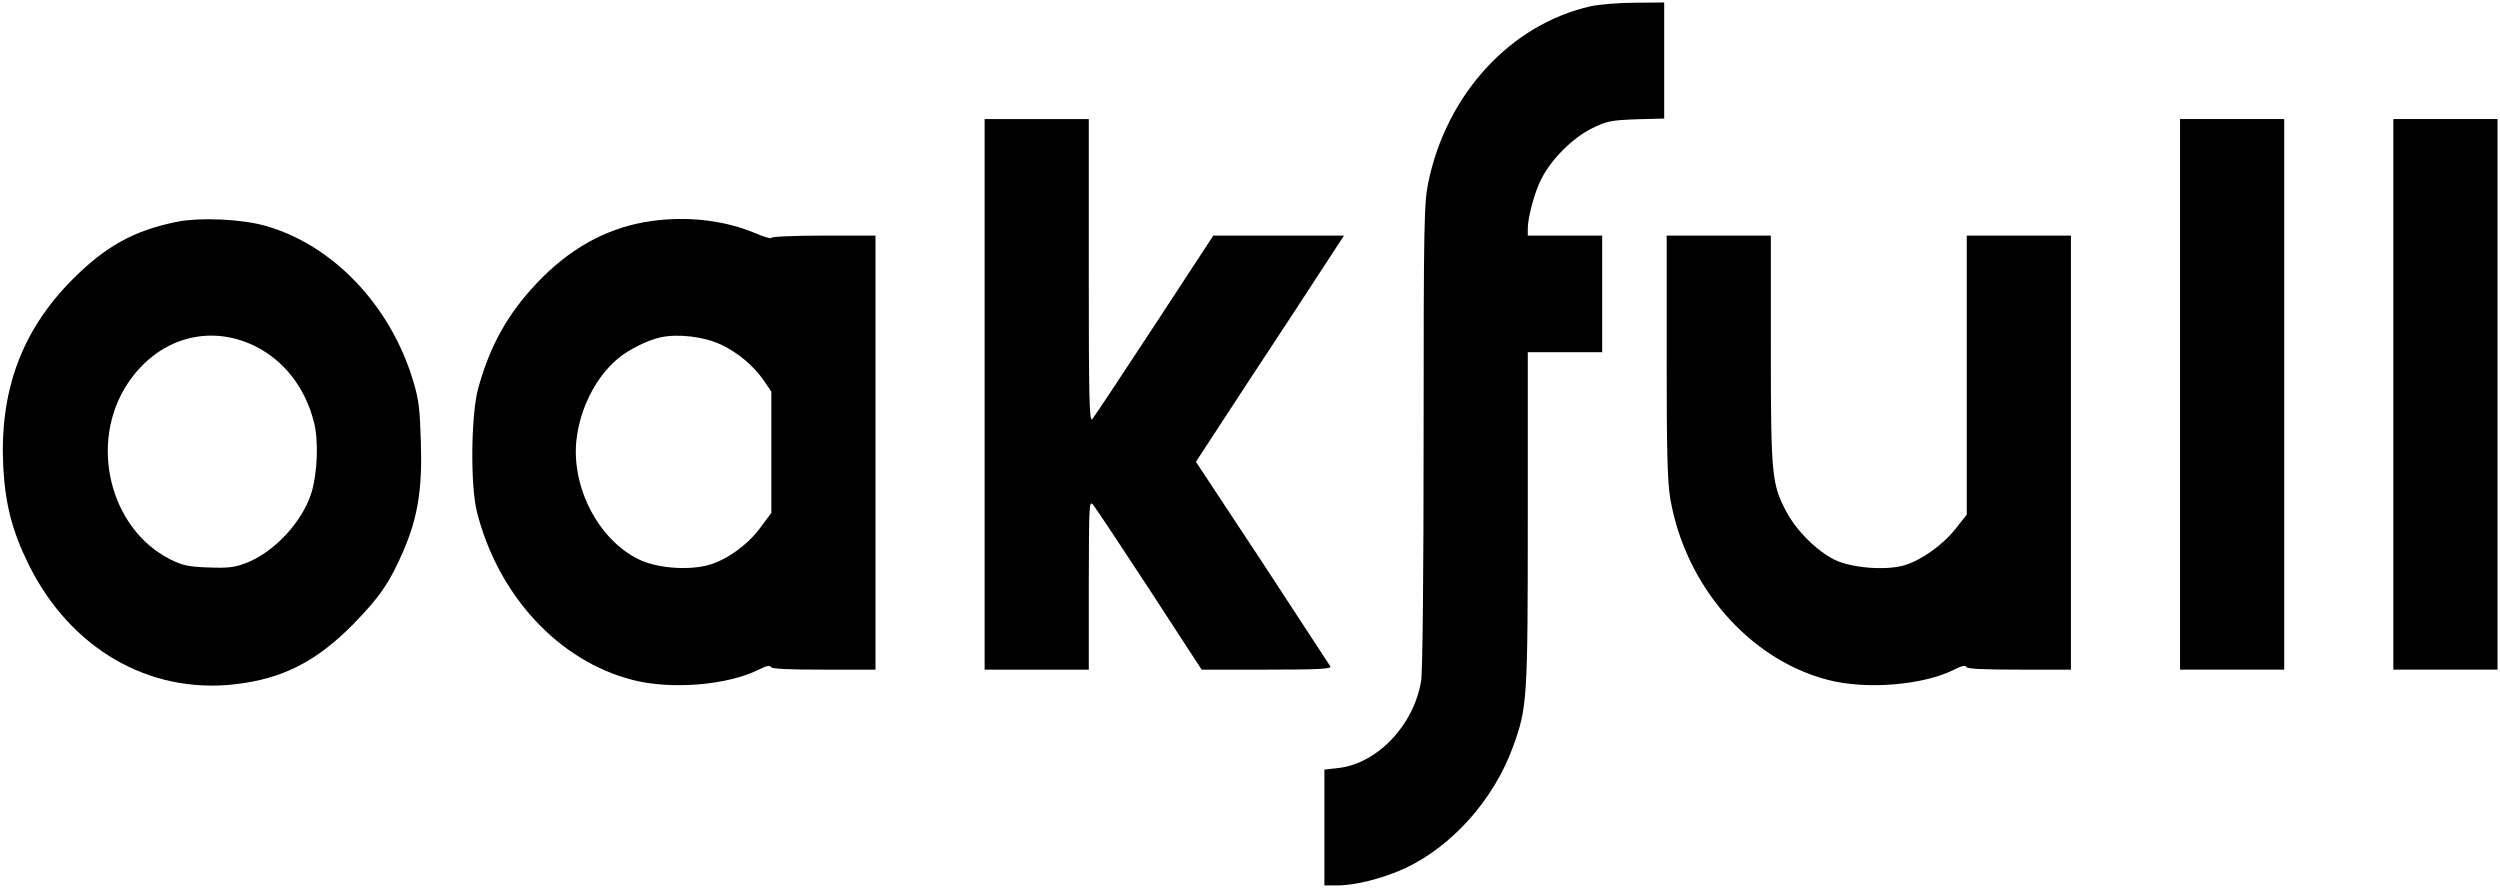 <?xml version="1.0" standalone="no"?>
<!DOCTYPE svg PUBLIC "-//W3C//DTD SVG 20010904//EN"
 "http://www.w3.org/TR/2001/REC-SVG-20010904/DTD/svg10.dtd">
<svg version="1.0" xmlns="http://www.w3.org/2000/svg"
 width="1008pt" height="358pt" viewBox="0 0 1008 358"
 preserveAspectRatio="xMidYMid meet">

<g transform="translate(0,358) scale(0.1,-0.1)"
fill="#000000" stroke="none">
<path d="M6415 3555 c-323 -72 -582 -353 -656 -710 -17 -84 -19 -153 -19
-1020 0 -555 -4 -954 -10 -990 -29 -180 -179 -336 -337 -352 l-53 -6 0 -233 0
-234 51 0 c75 0 184 28 274 69 190 89 358 277 435 489 58 159 60 189 60 923
l0 669 150 0 150 0 0 235 0 235 -150 0 -150 0 0 28 c0 46 28 150 55 201 39 78
127 166 203 203 61 30 76 33 179 37 l113 3 0 234 0 234 -117 -1 c-65 0 -145
-7 -178 -14z"/>
<path d="M3970 1990 l0 -1110 210 0 210 0 0 343 c1 329 1 341 18 321 10 -12
112 -166 228 -343 l209 -321 263 0 c208 0 262 3 256 13 -4 6 -128 195 -274
419 l-268 406 215 329 c119 180 253 385 299 456 l83 127 -263 0 -264 0 -237
-362 c-131 -200 -244 -370 -251 -378 -12 -12 -14 82 -14 598 l0 612 -210 0
-210 0 0 -1110z"/>
<path d="M8790 1990 l0 -1110 210 0 210 0 0 1110 0 1110 -210 0 -210 0 0
-1110z"/>
<path d="M9650 1990 l0 -1110 210 0 210 0 0 1110 0 1110 -210 0 -210 0 0
-1110z"/>
<path d="M715 2686 c-175 -35 -290 -99 -425 -235 -203 -205 -292 -448 -277
-751 8 -153 36 -261 102 -395 167 -339 485 -524 832 -484 192 22 328 91 478
243 106 109 146 166 202 296 57 133 76 246 70 435 -4 136 -8 173 -31 249 -92
306 -325 550 -598 626 -96 27 -260 34 -353 16z m312 -501 c118 -58 204 -168
239 -308 19 -73 14 -203 -10 -283 -37 -119 -152 -242 -266 -285 -45 -17 -72
-20 -150 -17 -82 3 -104 8 -154 33 -245 124 -329 471 -171 709 120 181 326
242 512 151z"/>
<path d="M2597 2684 c-161 -29 -304 -110 -432 -245 -119 -126 -189 -252 -237
-425 -29 -106 -32 -391 -5 -498 85 -336 328 -600 626 -677 155 -41 387 -22
512 42 28 14 44 18 47 10 3 -8 67 -11 213 -11 l209 0 0 875 0 875 -210 0
c-118 0 -210 -4 -210 -9 0 -5 -31 4 -68 20 -131 55 -294 70 -445 43z m309
-493 c70 -33 132 -85 175 -147 l29 -43 0 -244 0 -245 -44 -59 c-53 -73 -145
-137 -220 -154 -85 -19 -203 -8 -271 26 -161 78 -271 289 -251 479 14 129 78
255 166 329 43 37 122 76 174 87 70 15 174 3 242 -29z"/>
<path d="M6720 2141 c0 -388 3 -506 15 -574 61 -350 318 -646 634 -728 155
-41 387 -22 512 42 28 14 44 18 47 10 3 -8 67 -11 213 -11 l209 0 0 875 0 875
-210 0 -210 0 0 -562 0 -563 -46 -58 c-51 -65 -139 -127 -208 -147 -75 -21
-211 -10 -279 23 -72 36 -154 117 -195 195 -58 109 -62 147 -62 655 l0 457
-210 0 -210 0 0 -489z"/>
</g>
</svg>
